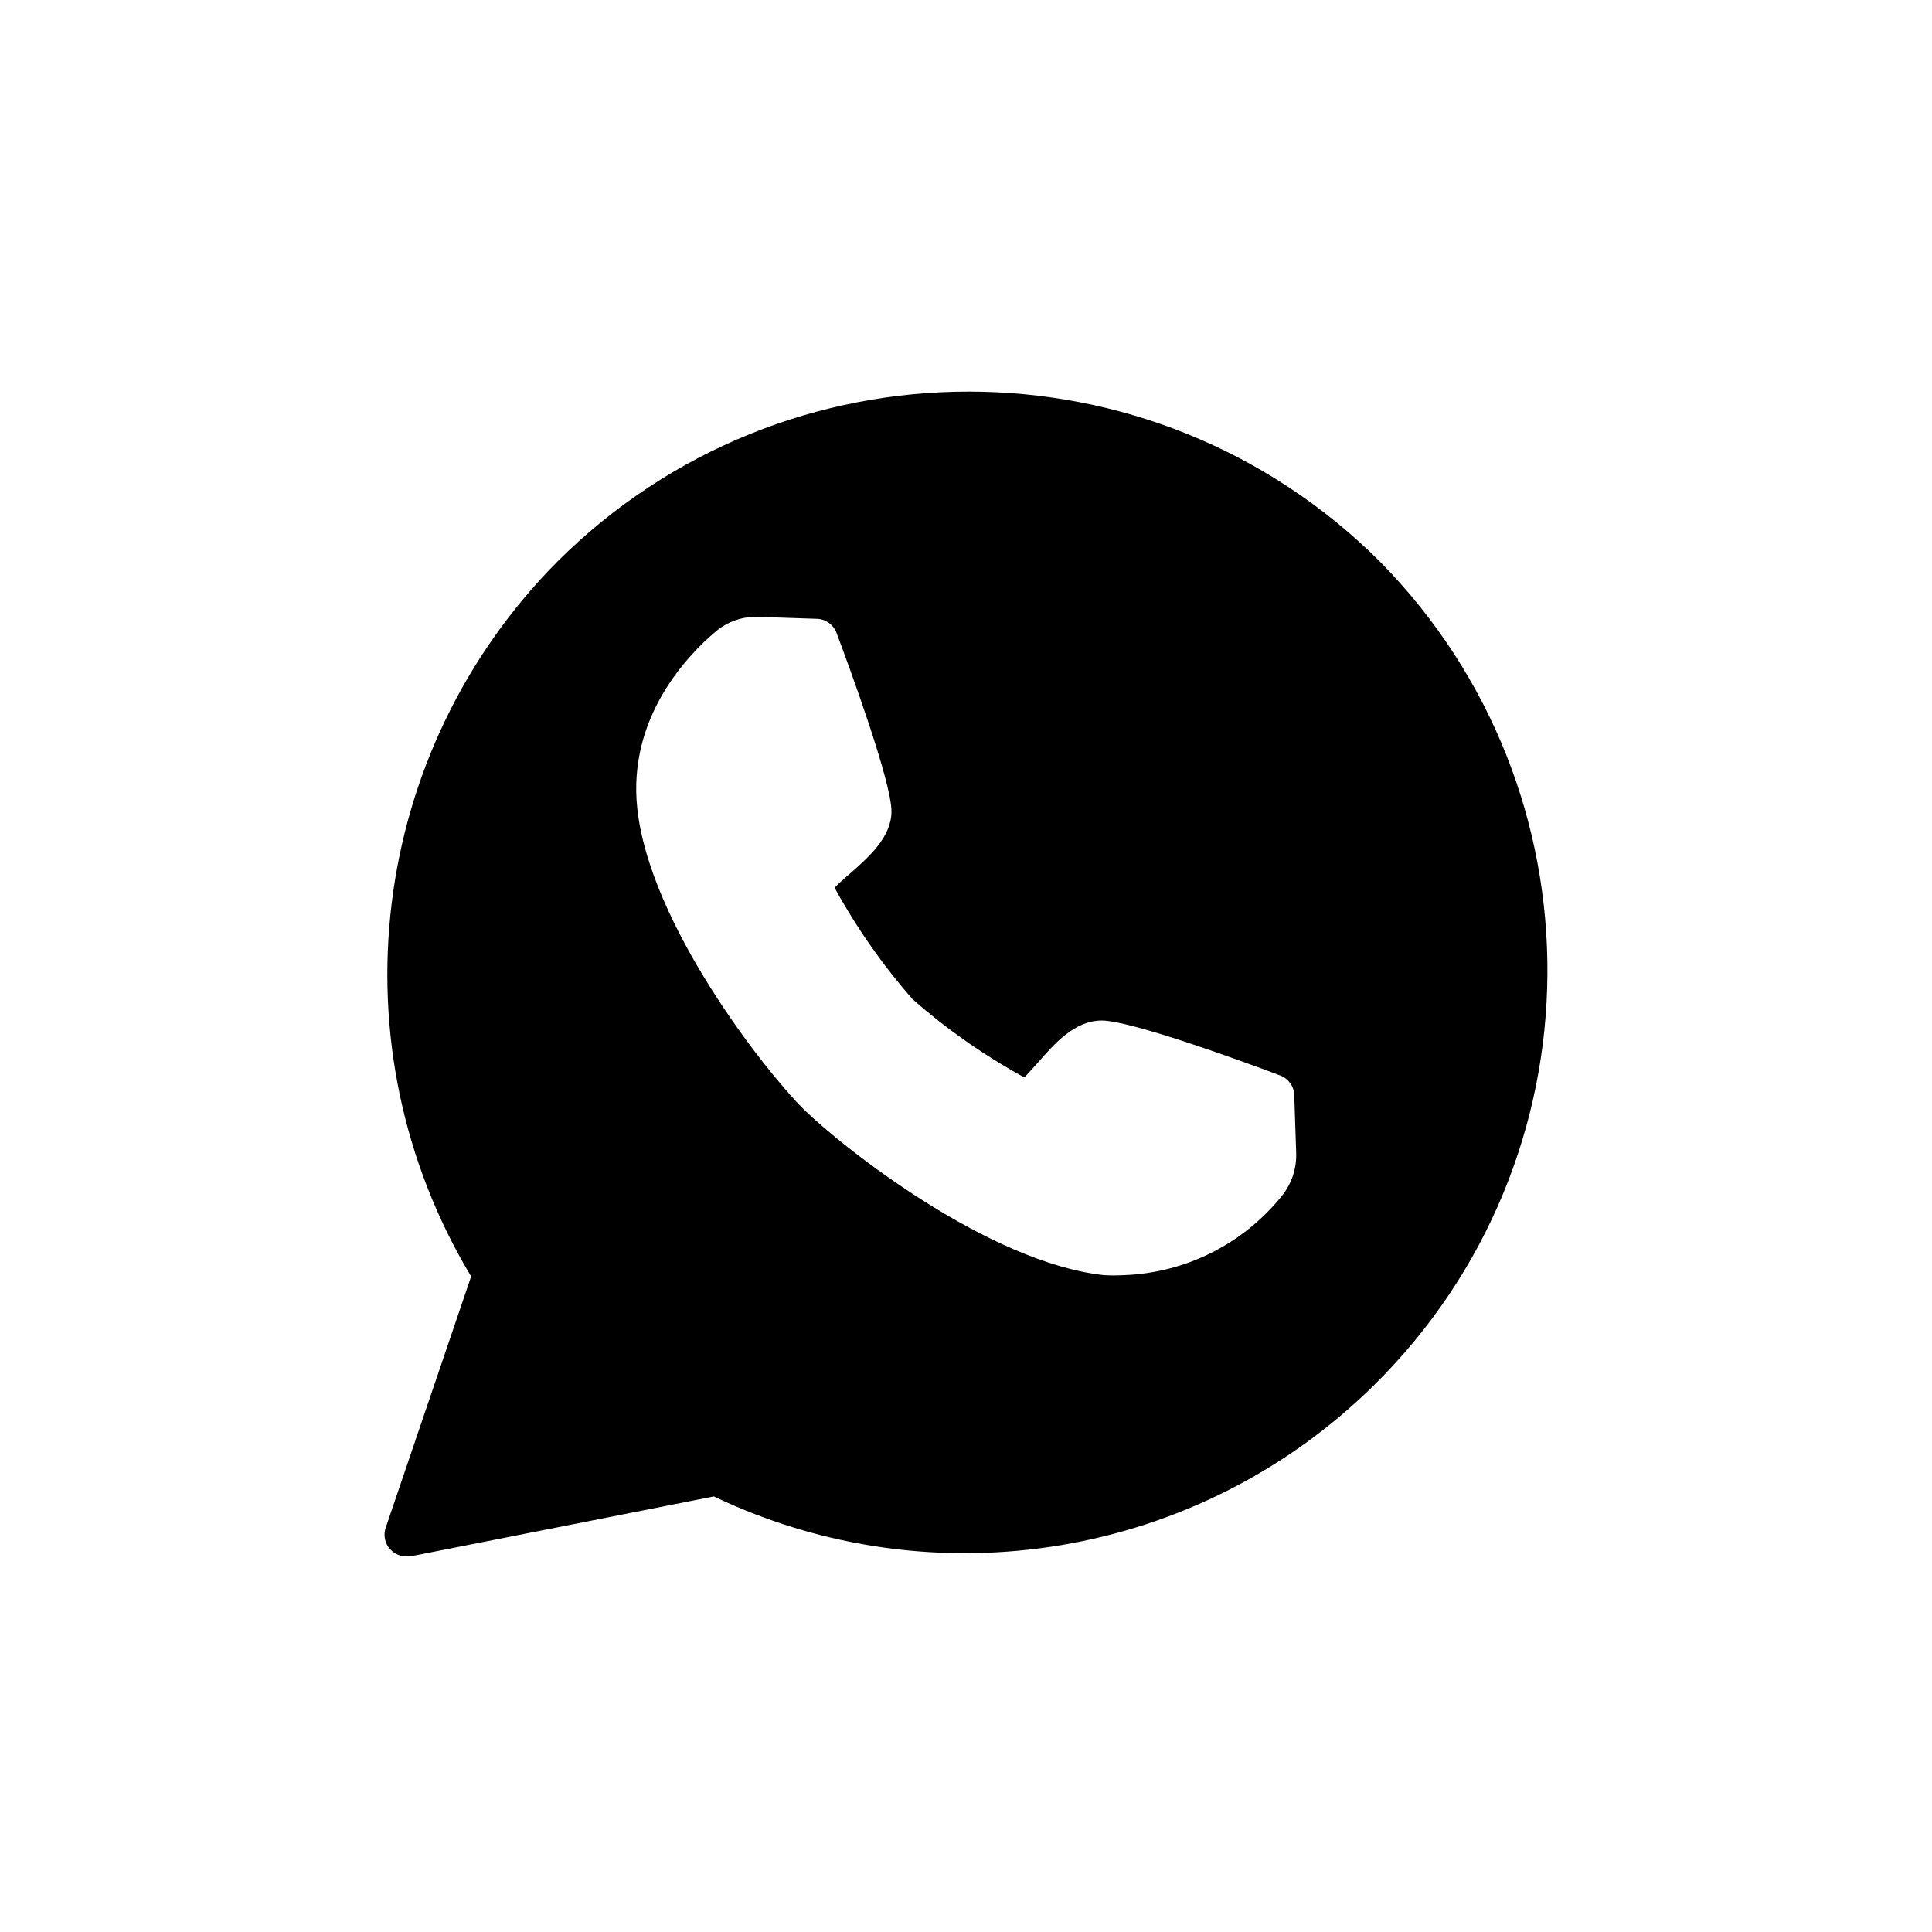 <?xml version="1.0" encoding="UTF-8"?>
<svg id="Camada_1" data-name="Camada 1" xmlns="http://www.w3.org/2000/svg" viewBox="0 0 1000 1000">
  <path d="M288.65,290.52c-97.92,98.58-116.37,251.07-44.79,370.16l-44.23,130.1c-.39,1.16-.59,2.38-.59,3.61.02,6.18,5.04,11.18,11.23,11.17h2.24l156.98-31.01c114.61,54.65,251.16,31.68,341.58-57.46,118.63-116.95,120-307.93,3.05-426.56-117.64-117.12-307.83-117.12-425.47,0ZM663.18,619.37c-20.02,24.69-49.74,39.52-81.51,40.64-3.43.19-6.87.19-10.3,0-59.45-6.49-134.36-65.28-155.52-85.99-20.71-20.71-79.61-96.07-85.99-155.52-5.15-47.47,26.54-79.72,40.42-91.48,6.21-5.33,14.22-8.1,22.39-7.73l30.23,1.01c4.52.17,8.5,3.04,10.08,7.28,6.72,17.8,28.44,77.03,28.44,92.37,0,13.44-11.87,23.85-22.39,33.03-2.24,1.9-5.26,4.59-7.05,6.49,11.32,20.68,24.87,40.05,40.42,57.77,17.72,15.55,37.09,29.1,57.77,40.42,1.9-1.9,4.59-4.93,6.49-7.05,9.18-10.52,19.59-22.39,33.59-22.39,15.34,0,74.57,21.72,92.37,28.44,4.24,1.58,7.11,5.56,7.28,10.08l1.01,30.23c.23,8.15-2.52,16.11-7.73,22.39Z"/>
</svg>